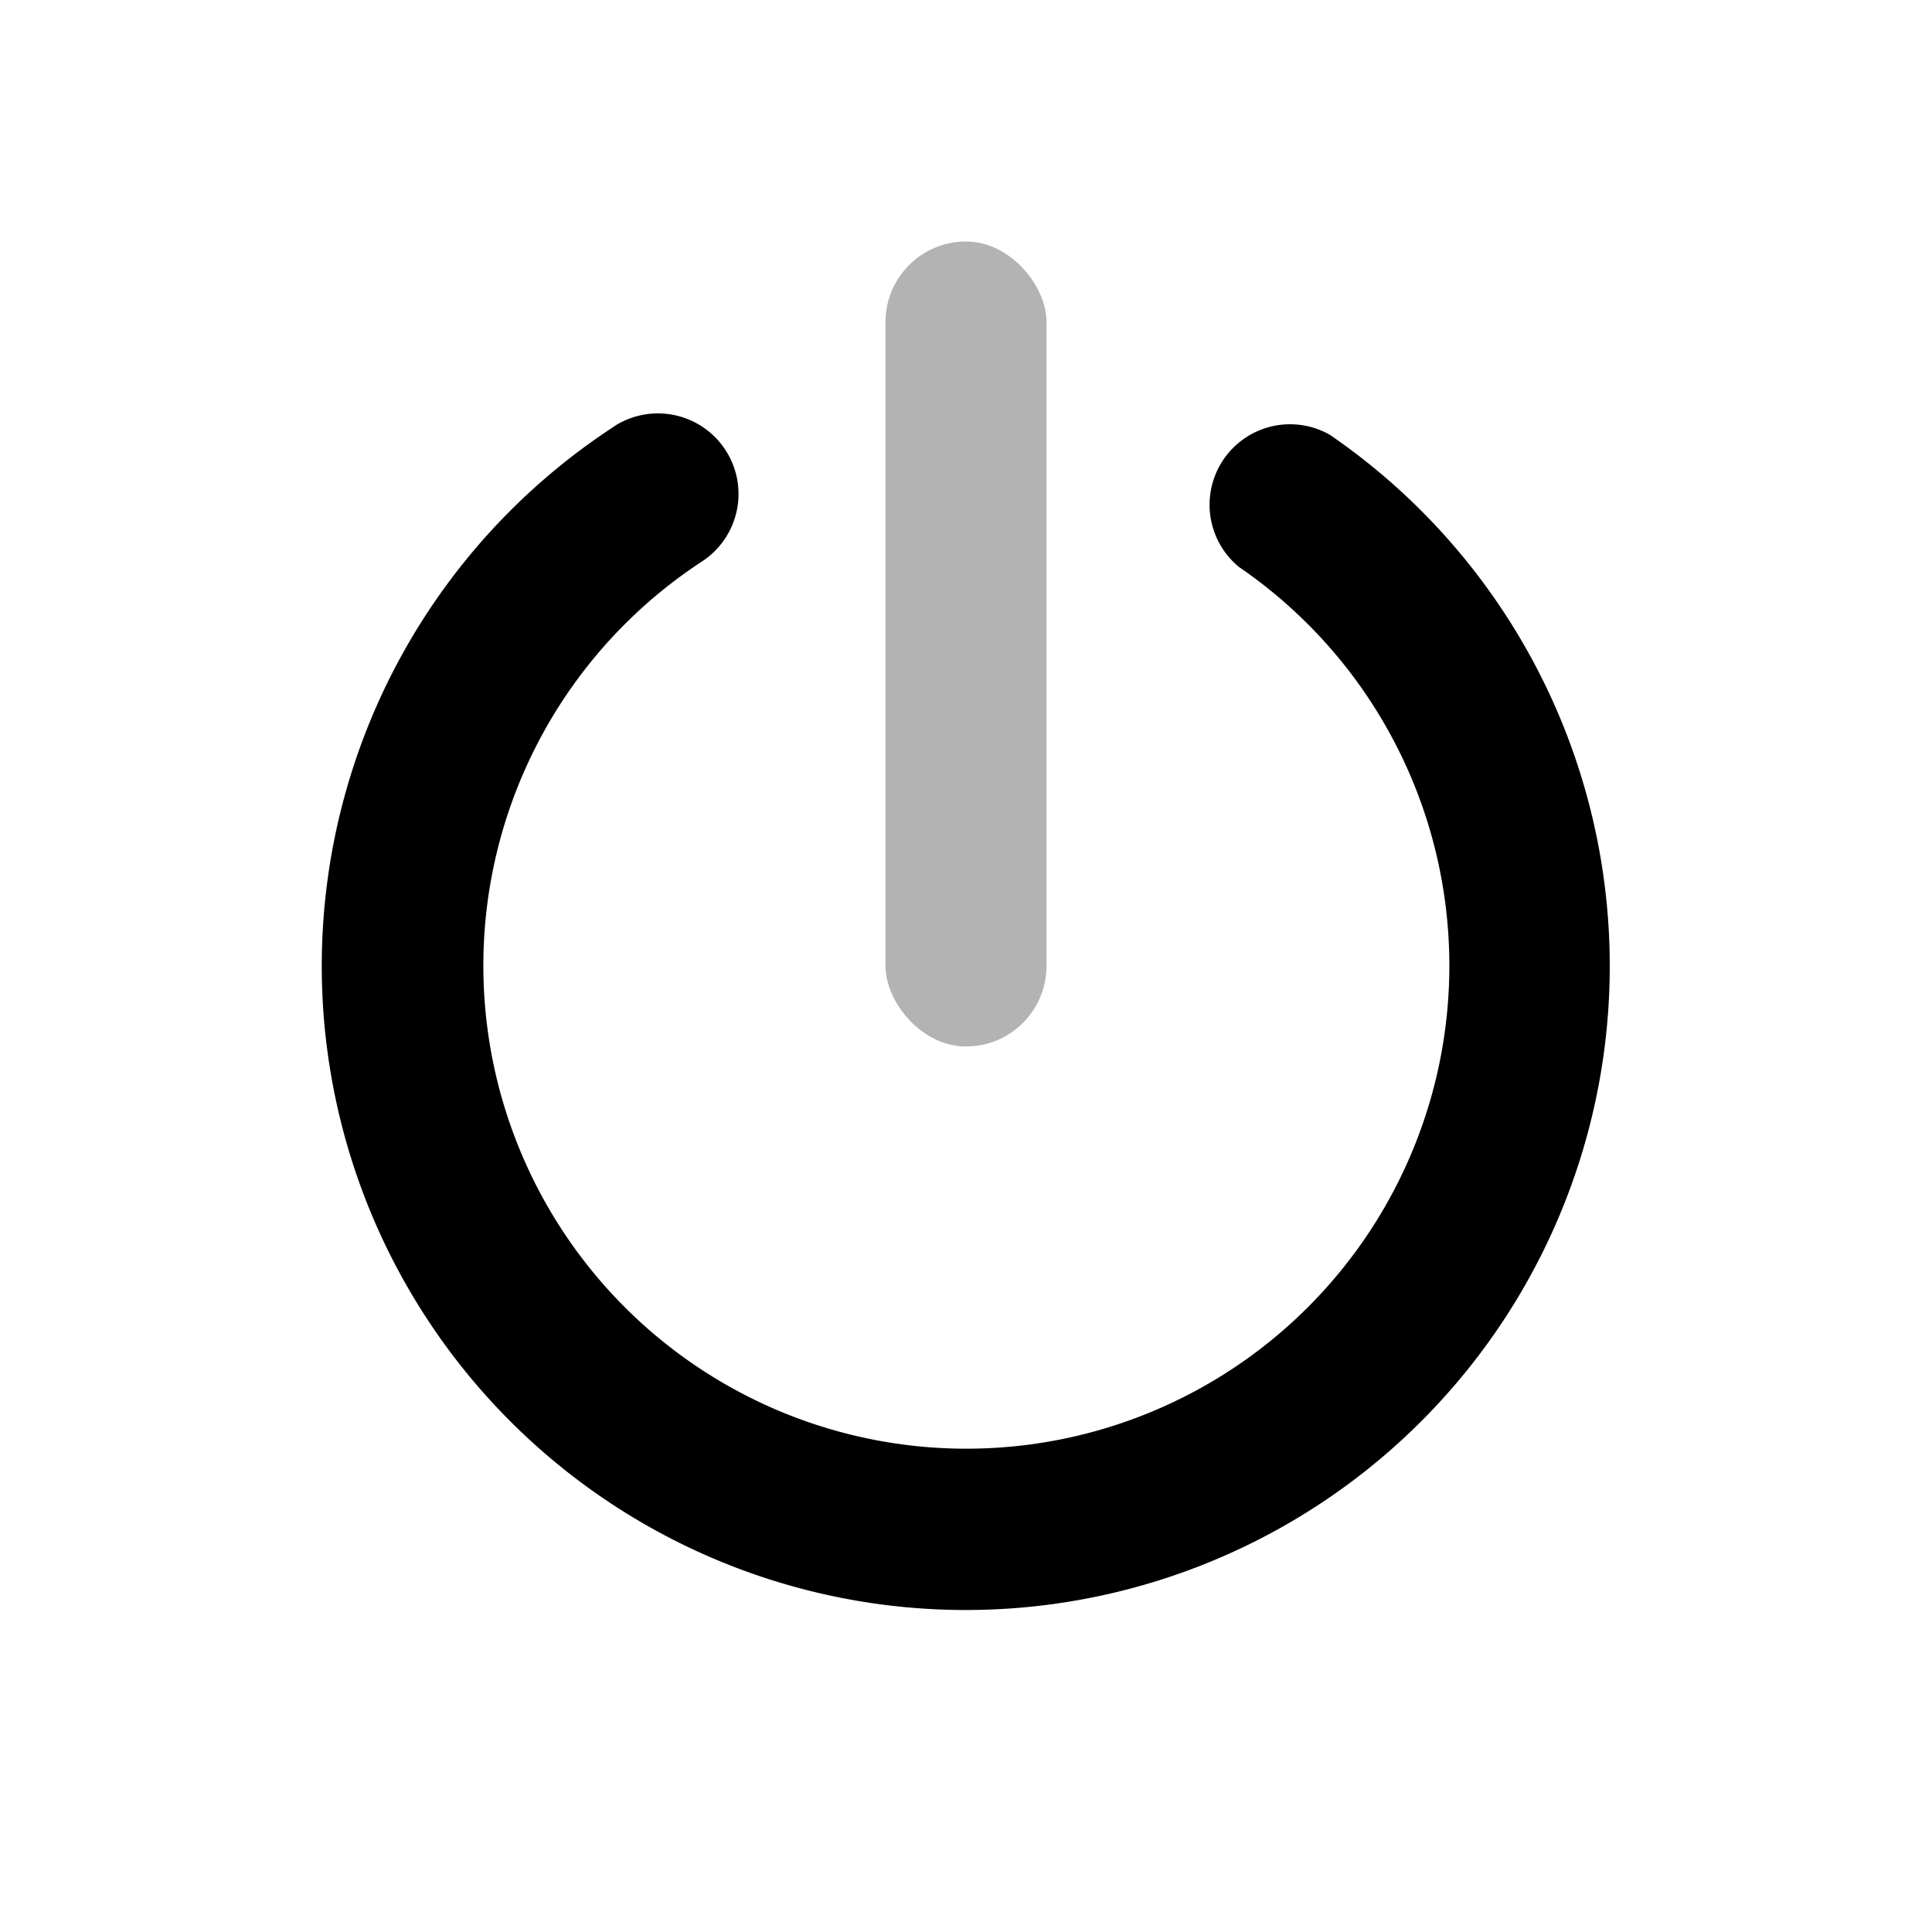 <svg xmlns="http://www.w3.org/2000/svg" width="24" height="24" viewBox="0 0 24 24"><defs><style>.a{fill:none;}.b{opacity:0.3;}</style></defs><rect class="a" width="24" height="24"/><path d="M7.623,5.3a1,1,0,1,1,1.1,1.673,6,6,0,1,0,6.669.071A1,1,0,0,1,16.518,5.4a8,8,0,1,1-8.9-.095Z"/><rect class="b" width="2" height="10" rx="1" transform="translate(11 3)"/></svg>